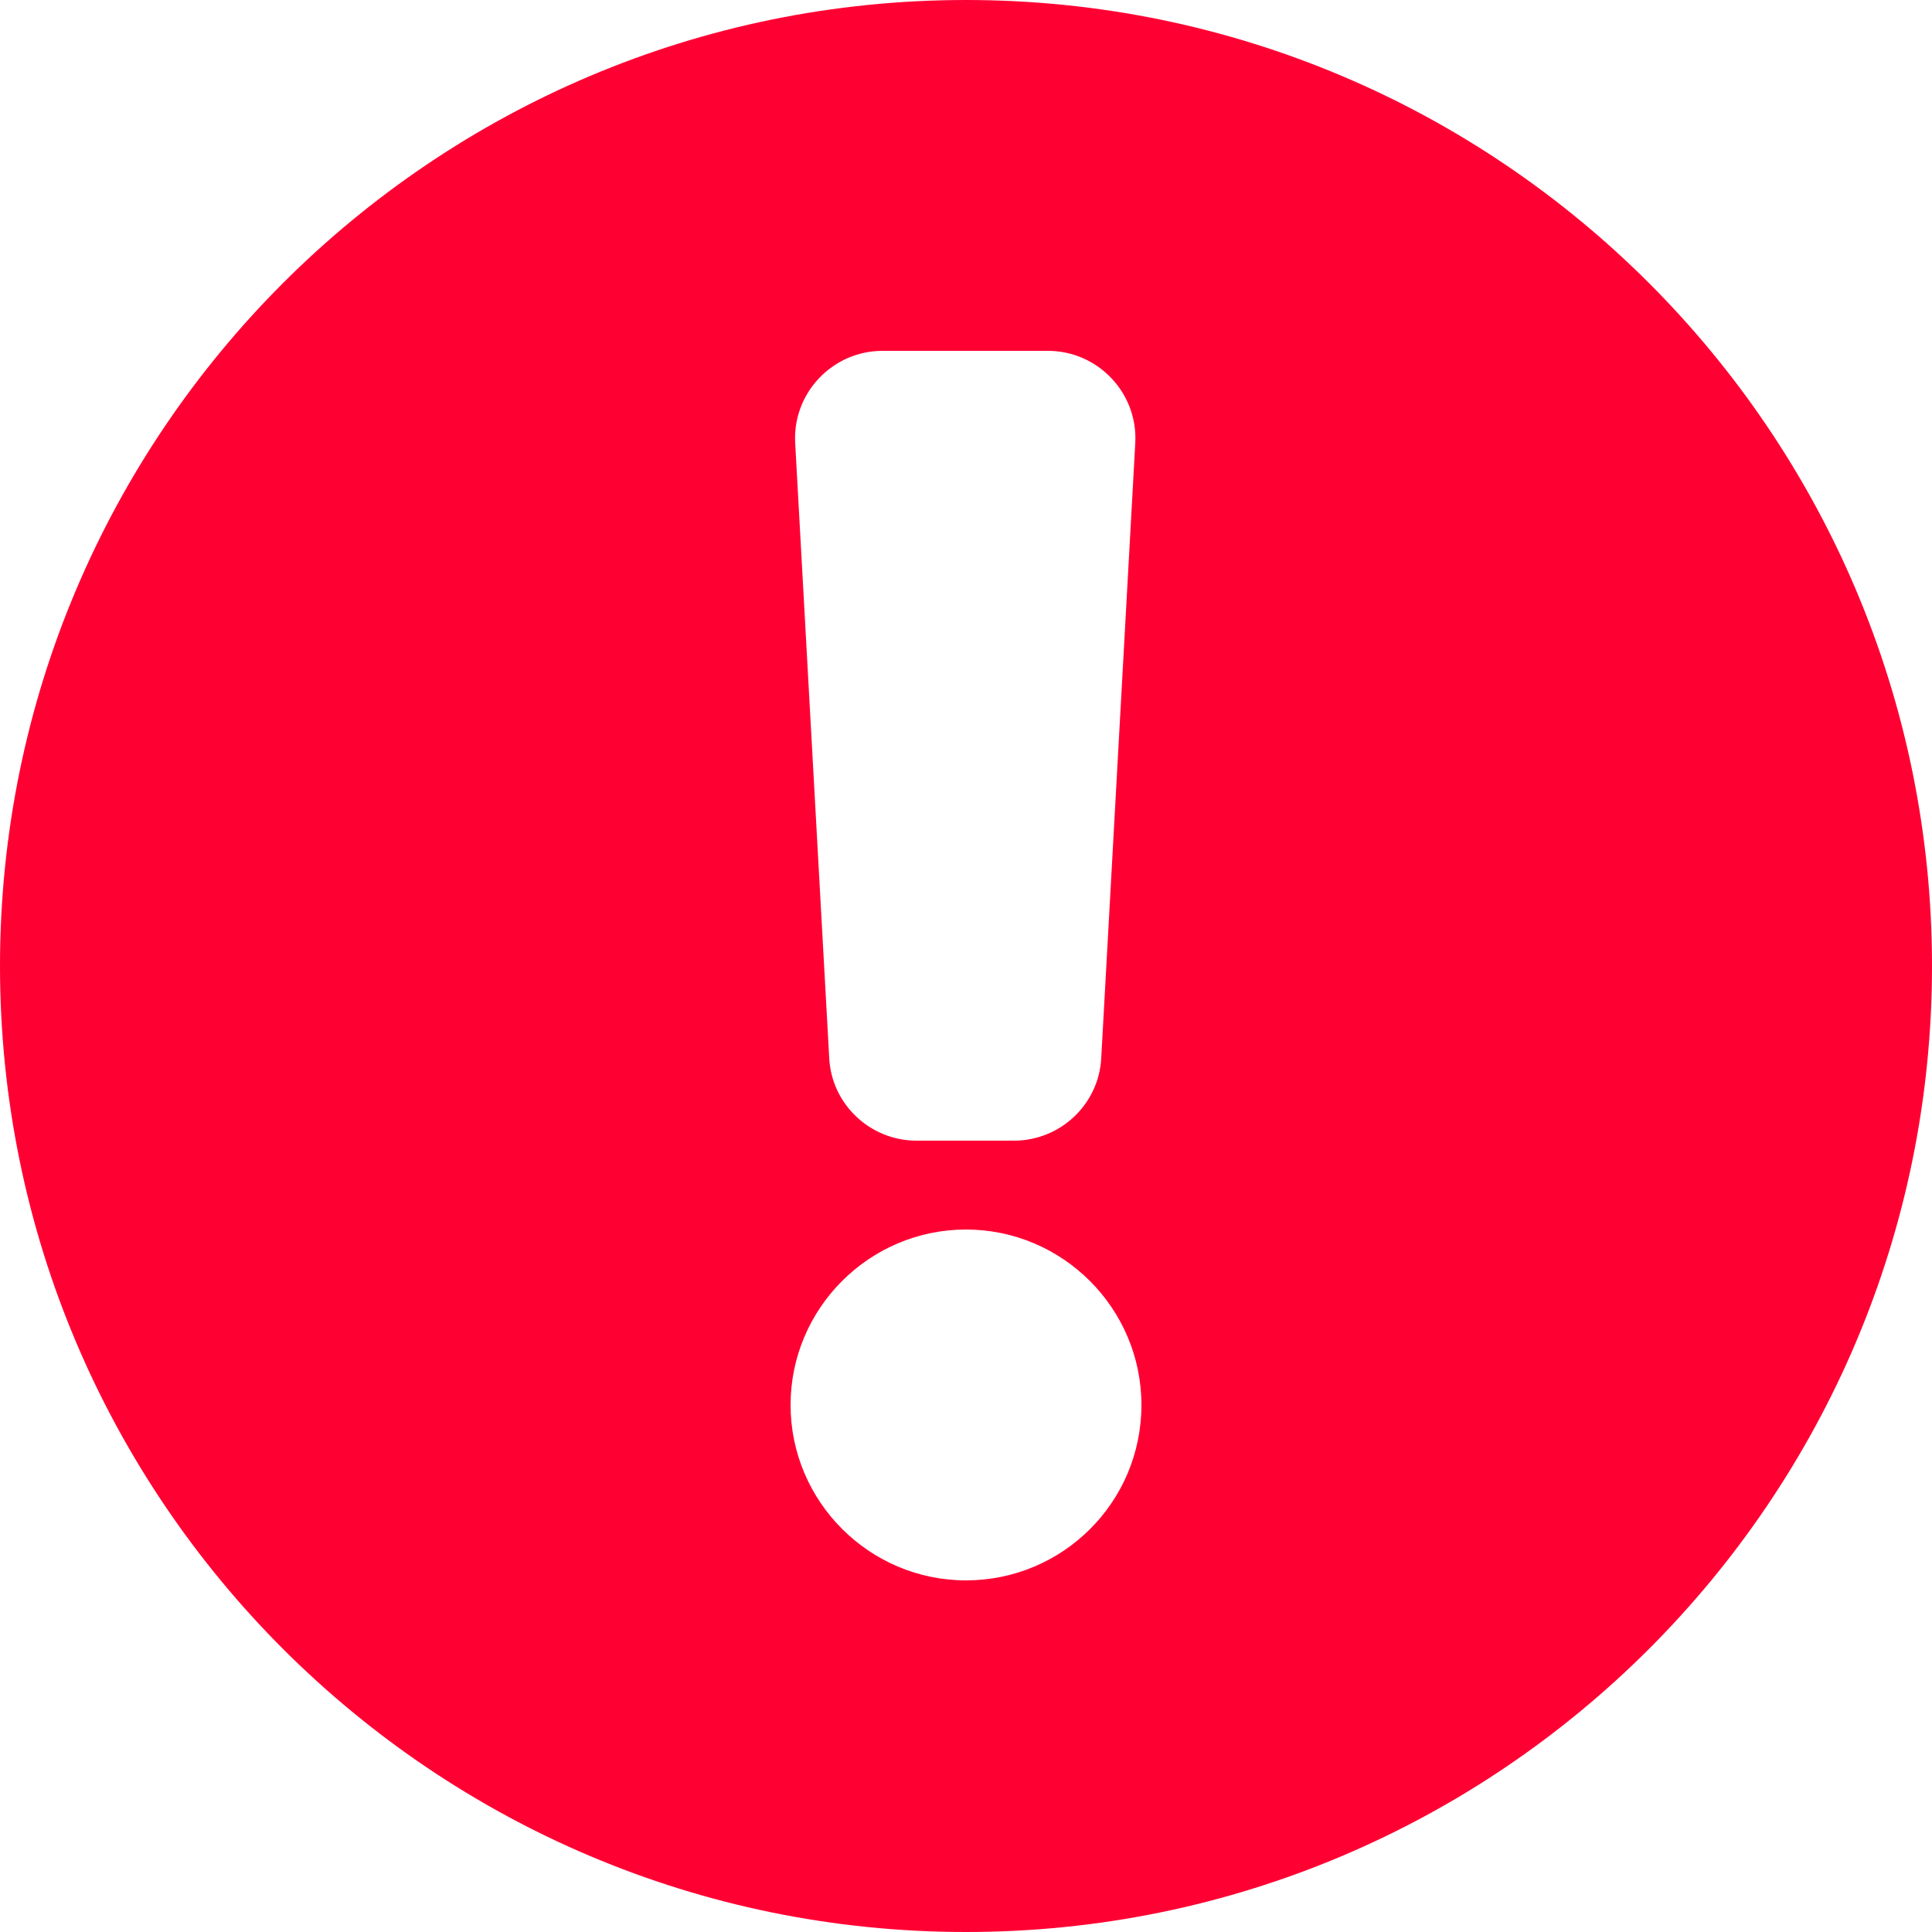 <?xml version="1.0" encoding="UTF-8"?>
<svg xmlns="http://www.w3.org/2000/svg" viewBox="0 0 25 25">
	<path style="fill-rule:evenodd;fill:#f03;" d="m0,12.5C0,5.6,5.6,0,12.5,0s12.5,5.6,12.5,12.5-5.6,12.5-12.5,12.5S0,19.4,0,12.5Zm10.29-6.76c-.04-.65.48-1.2,1.13-1.2h2.14c.65,0,1.17.55,1.13,1.2l-.44,7.95c-.03.6-.53,1.07-1.13,1.07h-1.26c-.6,0-1.1-.47-1.13-1.07l-.44-7.95Zm4.48,12.44c0,1.26-1.02,2.27-2.27,2.27s-2.27-1.02-2.27-2.27,1.02-2.27,2.27-2.27,2.27,1.02,2.27,2.27Z"/>
</svg>